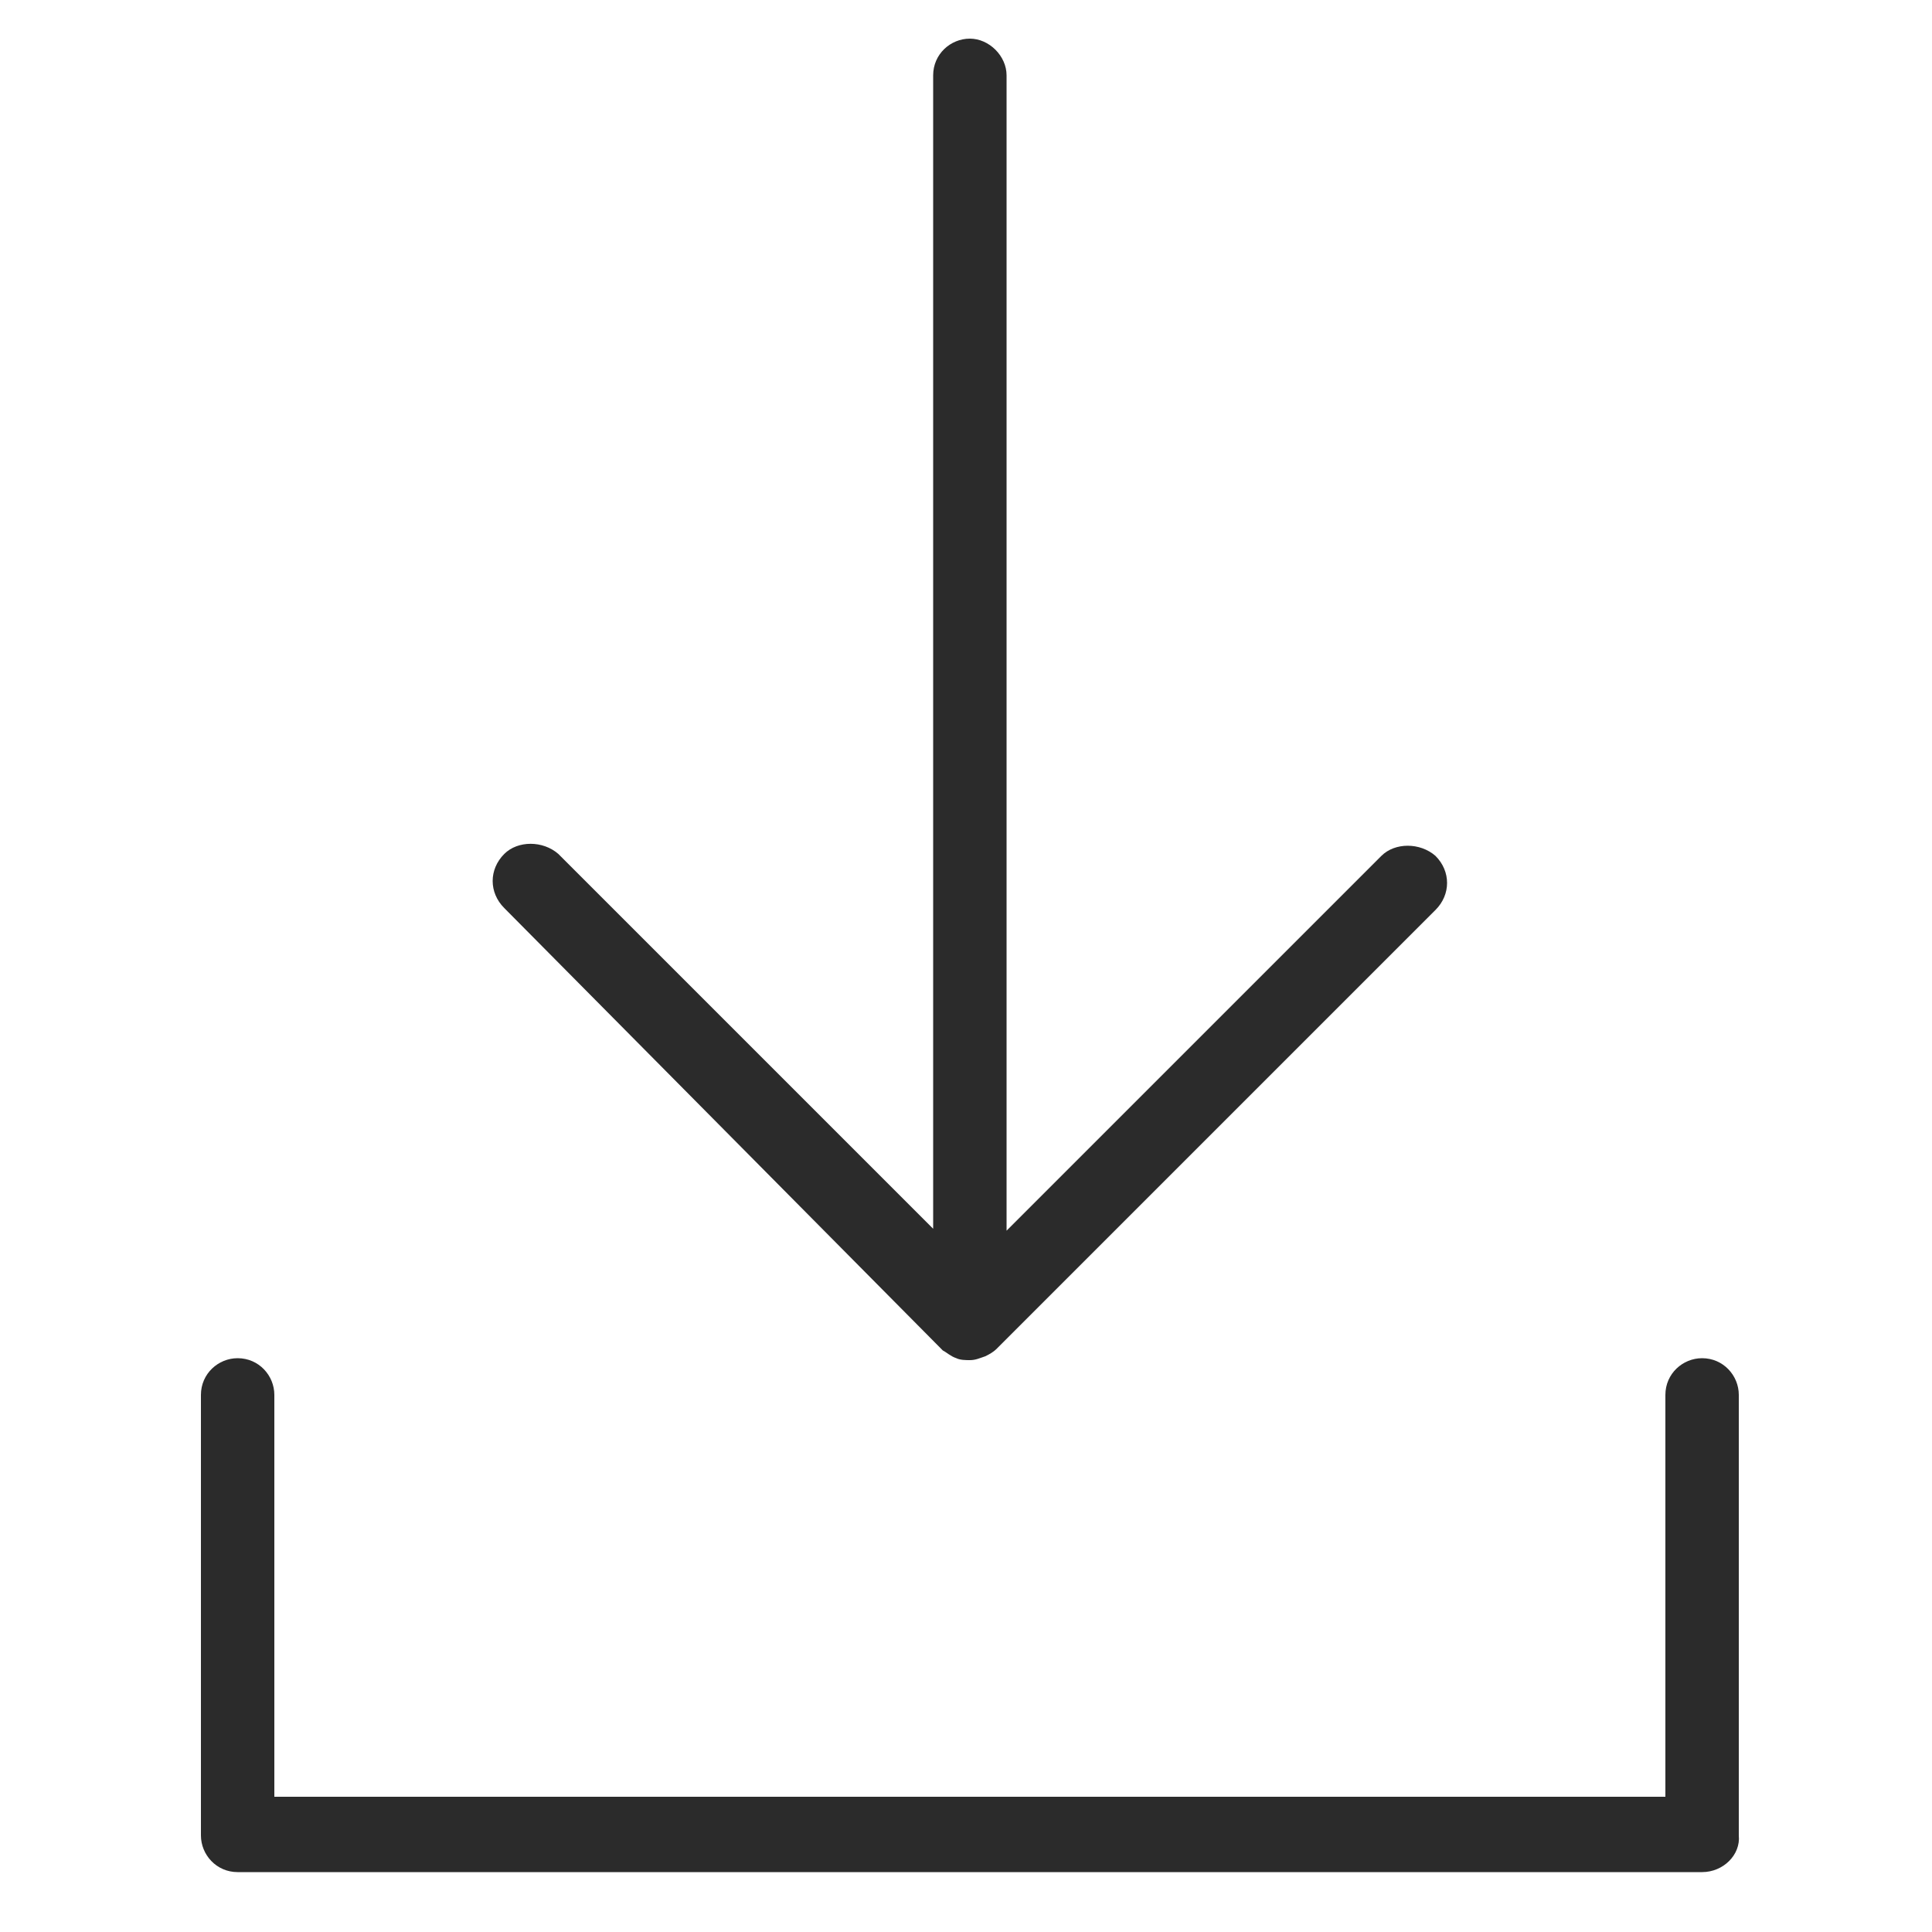 <?xml version="1.0" encoding="utf-8"?>
<!-- Generator: Adobe Illustrator 25.0.0, SVG Export Plug-In . SVG Version: 6.00 Build 0)  -->
<svg version="1.1" id="Ebene_1" xmlns="http://www.w3.org/2000/svg" xmlns:xlink="http://www.w3.org/1999/xlink" x="0px" y="0px"
	 viewBox="0 0 100 100" style="enable-background:new 0 0 100 100;" xml:space="preserve">
<style type="text/css">
	.st0{fill:#2B2B2B;}
	.st1{fill:#2B2B2B;stroke:#333333;stroke-width:0.25;}
	.st2{fill:#333333;stroke:#333333;}
</style>
<g>
	<g>
		<g>
			<path class="st0" d="M49.5,69.1c0.1,0.1,0.2,0.2,0.3,0.2c0.1,0,0.2,0.1,0.4,0.1c0.1,0,0.2,0,0.4-0.1c0.1,0,0.2-0.1,0.3-0.2
				l22.8-22.8c0.4-0.4,0.4-1,0-1.3c-0.4-0.4-1-0.4-1.3,0L51.2,66.1V3.9c0-0.5-0.4-0.9-0.9-0.9c-0.5,0-0.9,0.4-0.9,0.9v62.2L28.1,45
				c-0.4-0.4-1-0.4-1.3,0s-0.4,1,0,1.3L49.5,69.1z"/>
			<path class="st0" d="M50.2,70.4c-0.2,0-0.5,0-0.7-0.1c-0.3-0.1-0.5-0.3-0.7-0.4L26.1,47c-0.4-0.4-0.6-0.9-0.6-1.4
				c0-0.5,0.2-1,0.6-1.4c0.7-0.7,2-0.7,2.8,0l19.4,19.4V3.9c0-1.1,0.9-1.9,1.9-1.9s1.9,0.9,1.9,1.9v59.8l19.4-19.4
				c0.7-0.7,2-0.7,2.8,0c0.4,0.4,0.6,0.9,0.6,1.4c0,0.5-0.2,1-0.6,1.4L51.6,69.8c-0.2,0.2-0.4,0.3-0.6,0.4
				C50.7,70.3,50.5,70.4,50.2,70.4z"/>
		</g>
		<g>
			<path class="st0" d="M88.1,71.3c-0.5,0-0.9,0.4-0.9,0.9V94h-74V72.2c0-0.5-0.4-0.9-0.9-0.9c-0.5,0-0.9,0.4-0.9,0.9V95
				c0,0.5,0.4,0.9,0.9,0.9h75.8c0.5,0,0.9-0.4,0.9-0.9V72.2C89.1,71.7,88.7,71.3,88.1,71.3z"/>
			<path class="st0" d="M88.1,96.9H12.3c-1.1,0-1.9-0.9-1.9-1.9V72.2c0-1.1,0.9-1.9,1.9-1.9c1.1,0,1.9,0.9,1.9,1.9V93h72V72.2
				c0-1.1,0.9-1.9,1.9-1.9c1.1,0,1.9,0.9,1.9,1.9V95C90.1,96,89.2,96.9,88.1,96.9z"/>
		</g>
	</g>
</g>
</svg>
